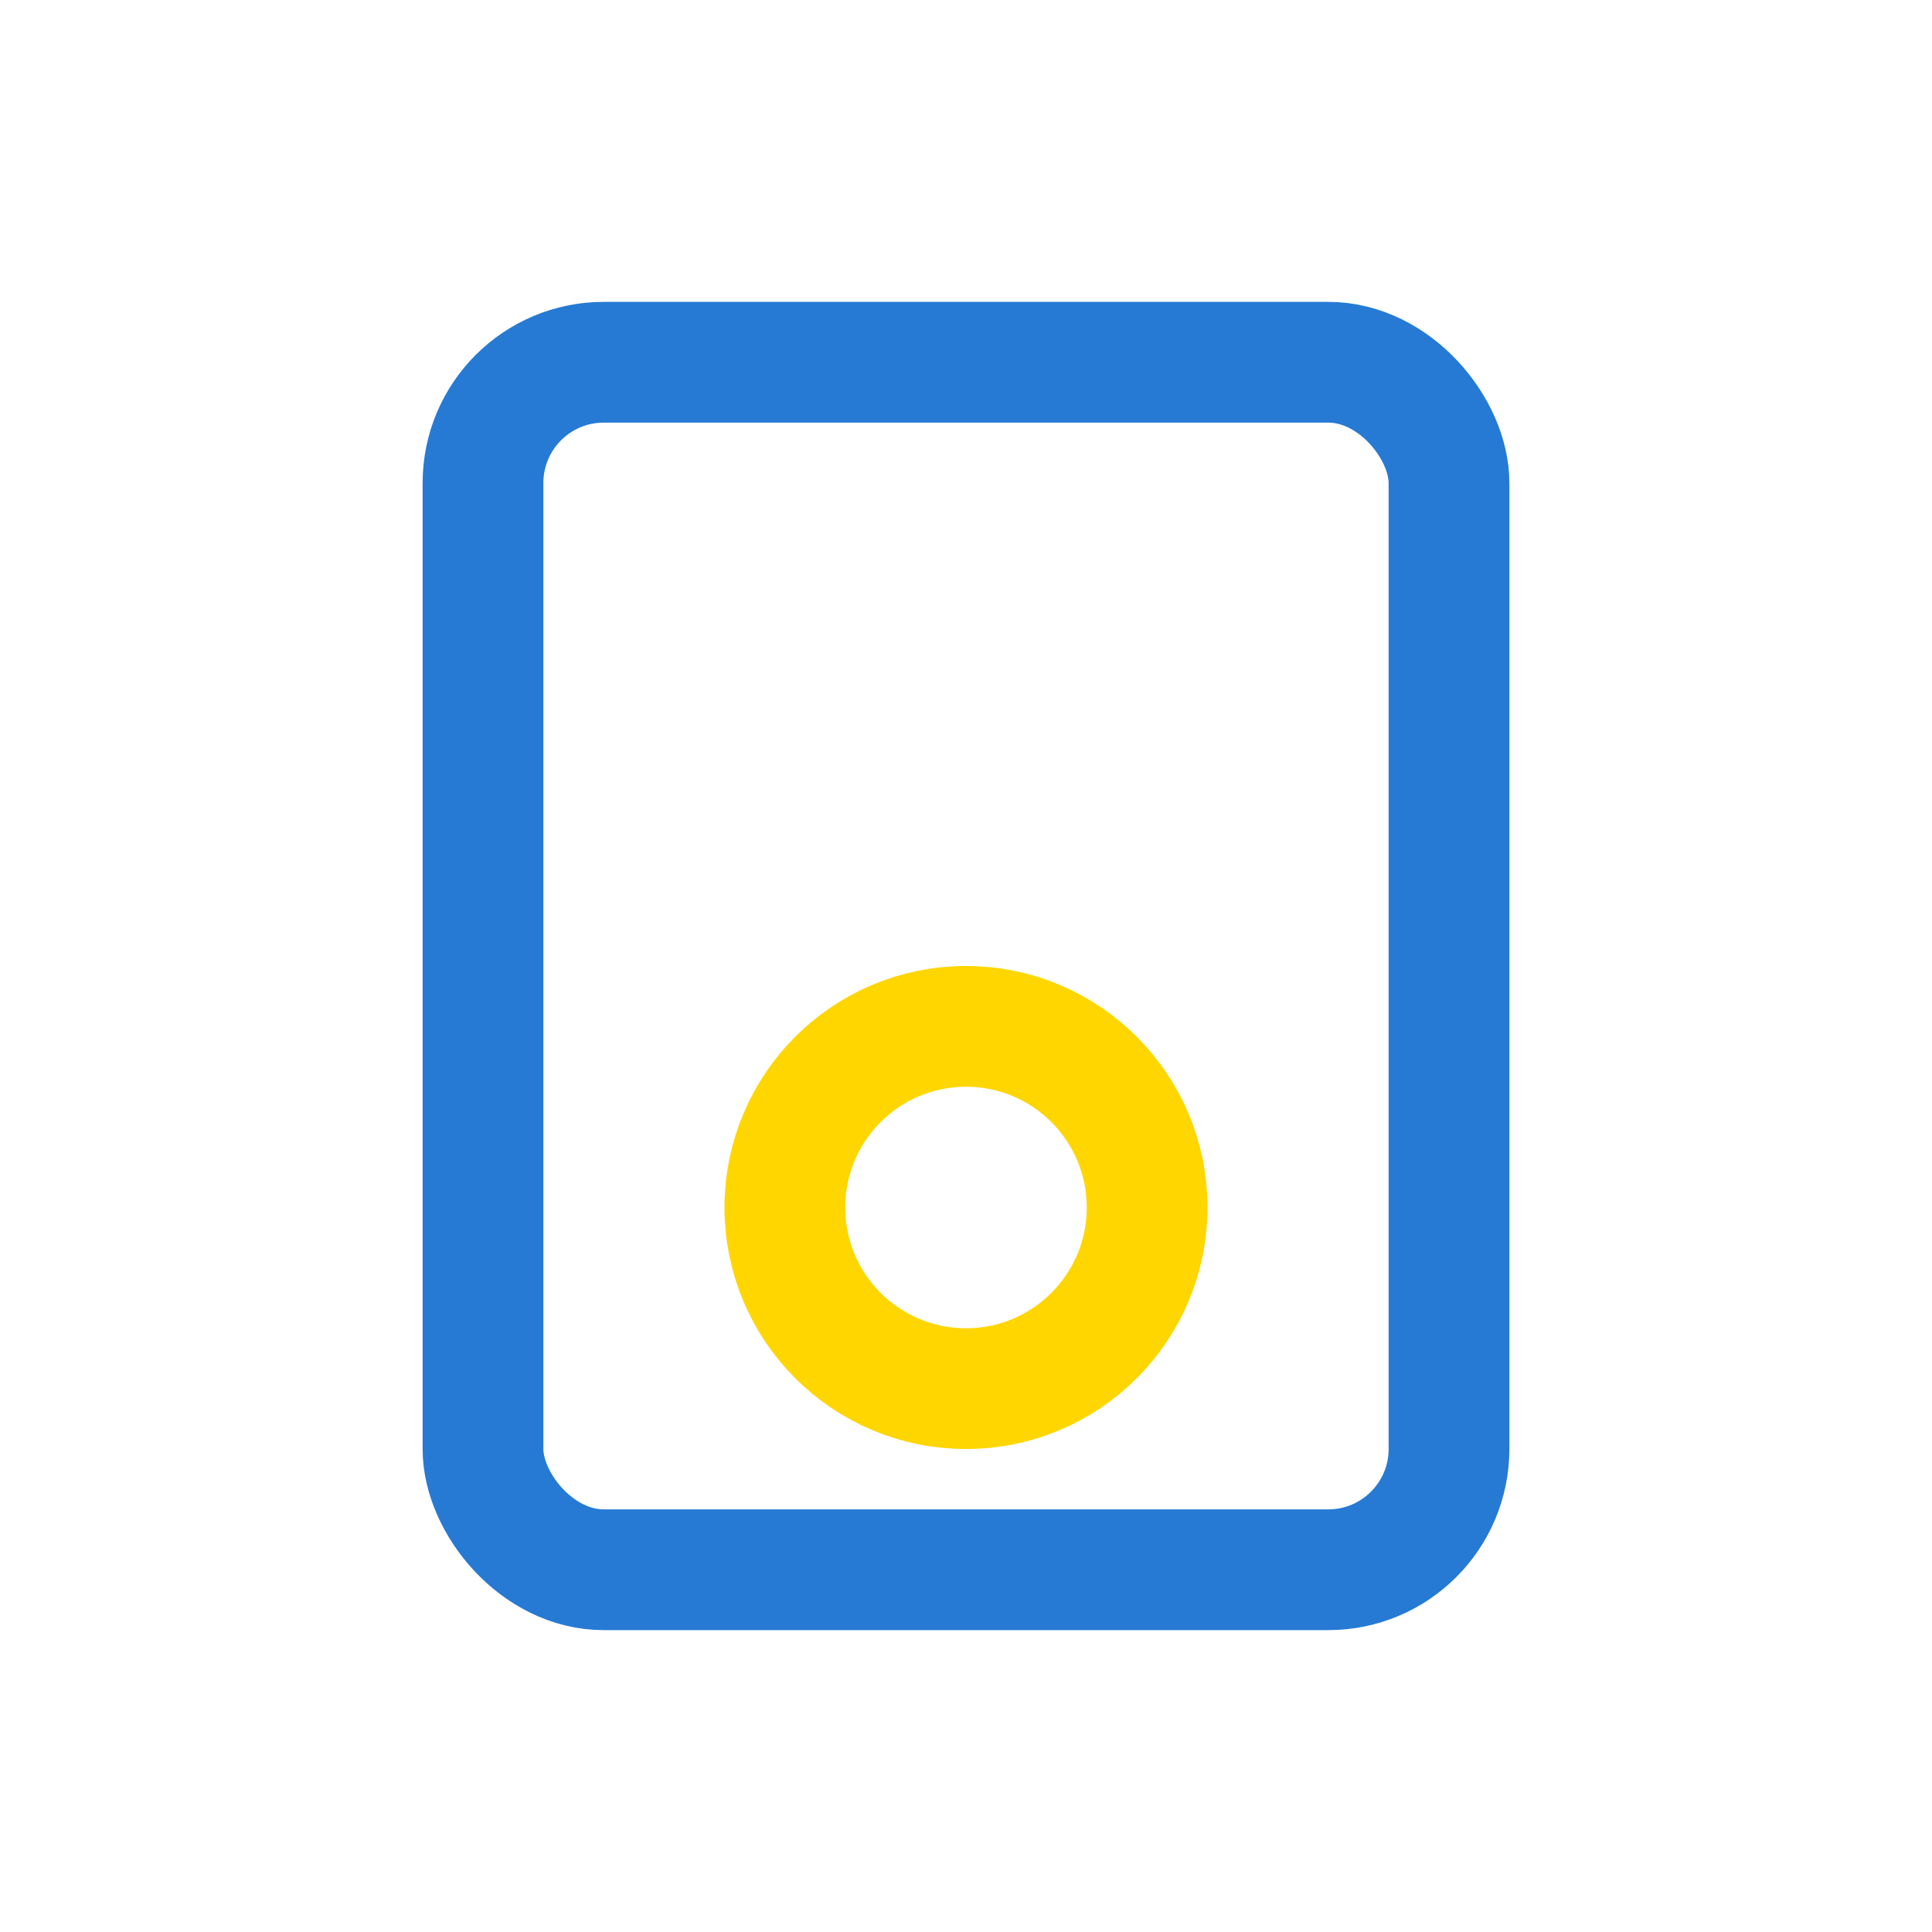 <?xml version="1.0" encoding="UTF-8"?>
<svg xmlns="http://www.w3.org/2000/svg" viewBox="0 0 32 32" width="32" height="32"><rect x="8" y="6" width="16" height="20" rx="2" stroke="#267AD4" stroke-width="2" fill="none"/><circle cx="16" cy="20" r="3" stroke="#FFD600" stroke-width="2" fill="none"/></svg>